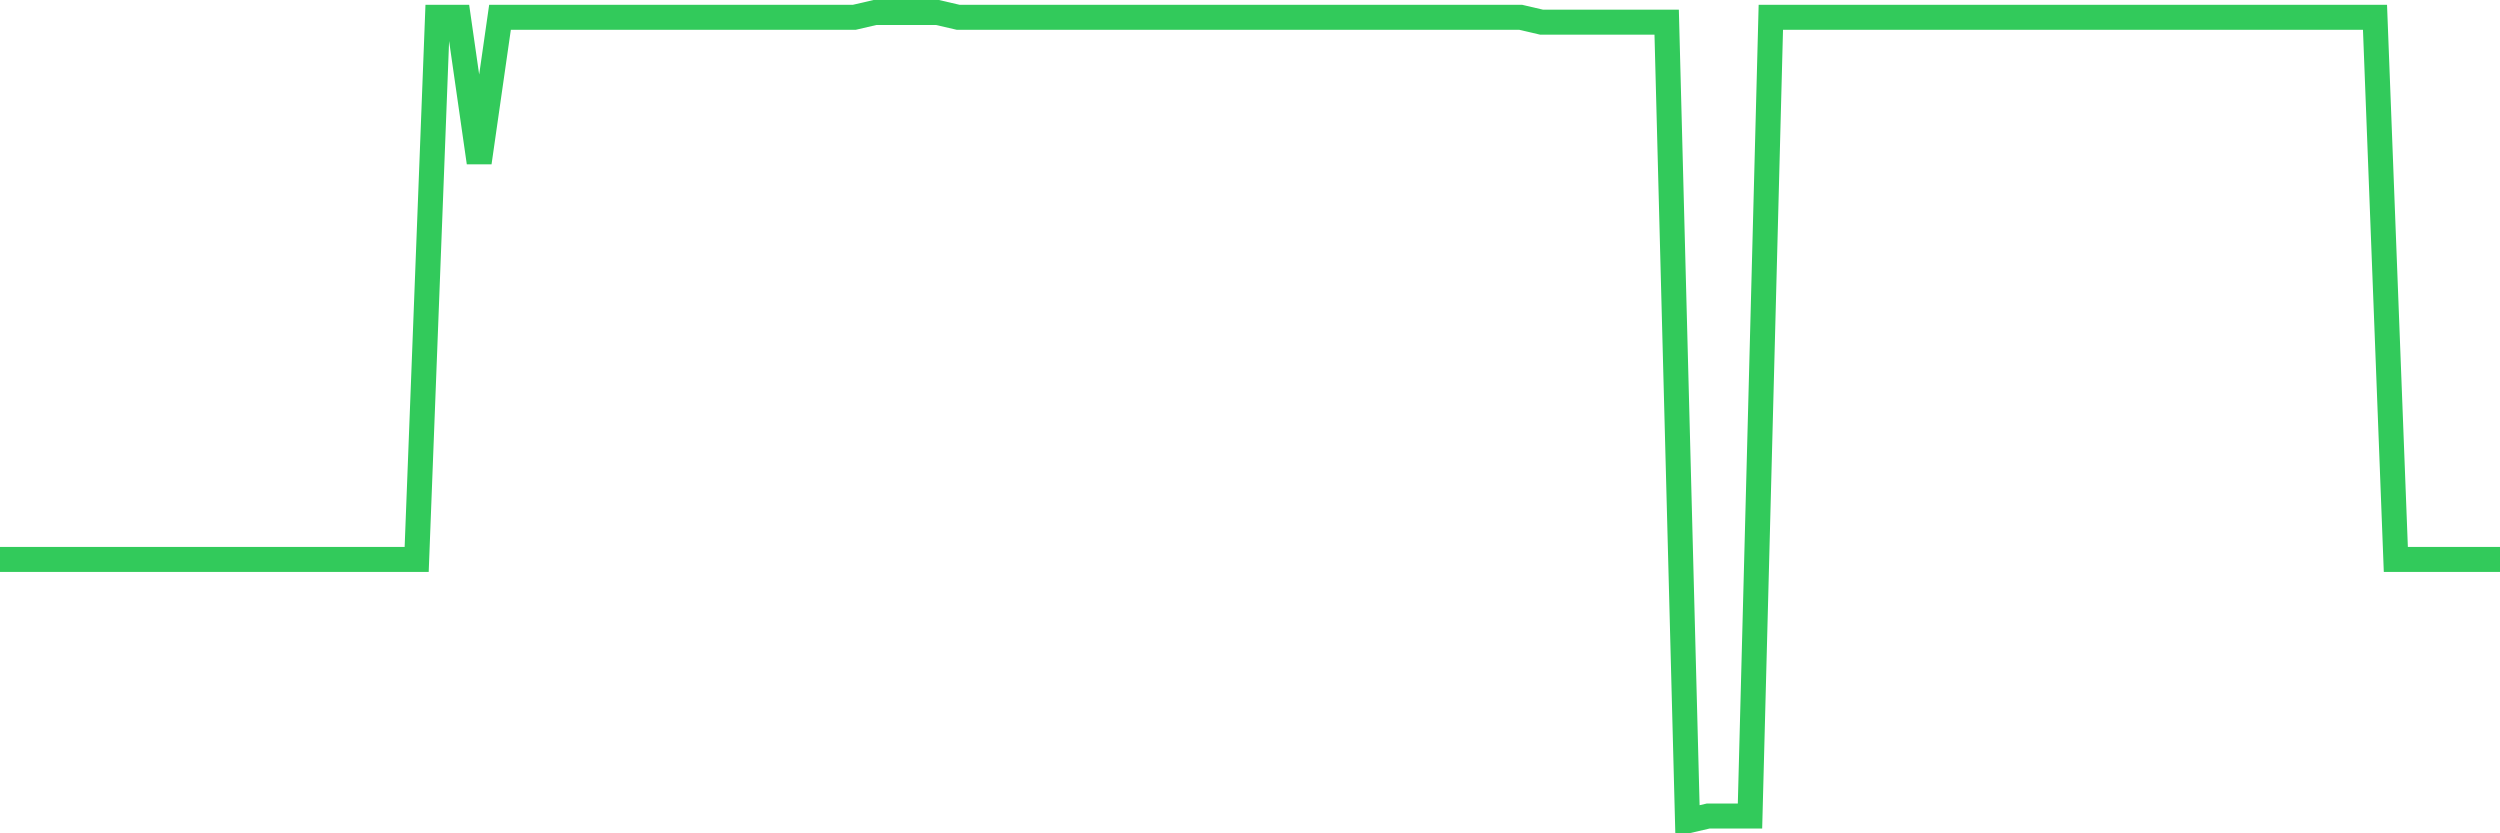 <svg
  xmlns="http://www.w3.org/2000/svg"
  xmlns:xlink="http://www.w3.org/1999/xlink"
  width="120"
  height="40"
  viewBox="0 0 120 40"
  preserveAspectRatio="none"
>
  <polyline
    points="0,26.854 1,26.854 2,26.854 3,26.854 4,26.854 5,26.854 6,26.854 7,26.854 8,26.854 9,26.854 10,26.854 11,26.854 12,26.854 13,26.854 14,26.854 15,26.854 16,26.854 17,26.854 18,26.854 19,26.854 20,26.854 21,0.832 22,0.832 23,7.802 24,0.832 25,0.832 26,0.832 27,0.832 28,0.832 29,0.832 30,0.832 31,0.832 32,0.832 33,0.832 34,0.832 35,0.832 36,0.832 37,0.832 38,0.832 39,0.832 40,0.832 41,0.832 42,0.6 43,0.6 44,0.6 45,0.6 46,0.832 47,0.832 48,0.832 49,0.832 50,0.832 51,0.832 52,0.832 53,0.832 54,0.832 55,0.832 56,0.832 57,0.832 58,0.832 59,0.832 60,0.832 61,0.832 62,0.832 63,0.832 64,0.832 65,0.832 66,0.832 67,0.832 68,0.832 69,0.832 70,0.832 71,0.832 72,0.832 73,0.832 74,1.065 75,1.065 76,1.065 77,1.065 78,1.065 79,1.065 80,1.065 81,39.4 82,39.168 83,39.168 84,39.168 85,0.832 86,0.832 87,0.832 88,0.832 89,0.832 90,0.832 91,0.832 92,0.832 93,0.832 94,0.832 95,0.832 96,0.832 97,0.832 98,0.832 99,0.832 100,0.832 101,0.832 102,0.832 103,0.832 104,0.832 105,0.832 106,0.832 107,0.832 108,0.832 109,0.832 110,0.832 111,0.832 112,0.832 113,0.832 114,0.832 115,26.854 116,26.854 117,26.854 118,26.854 119,26.854 120,26.854"
    fill="none"
    stroke="#32ca5b"
    stroke-width="1.2"
  >
  </polyline>
</svg>